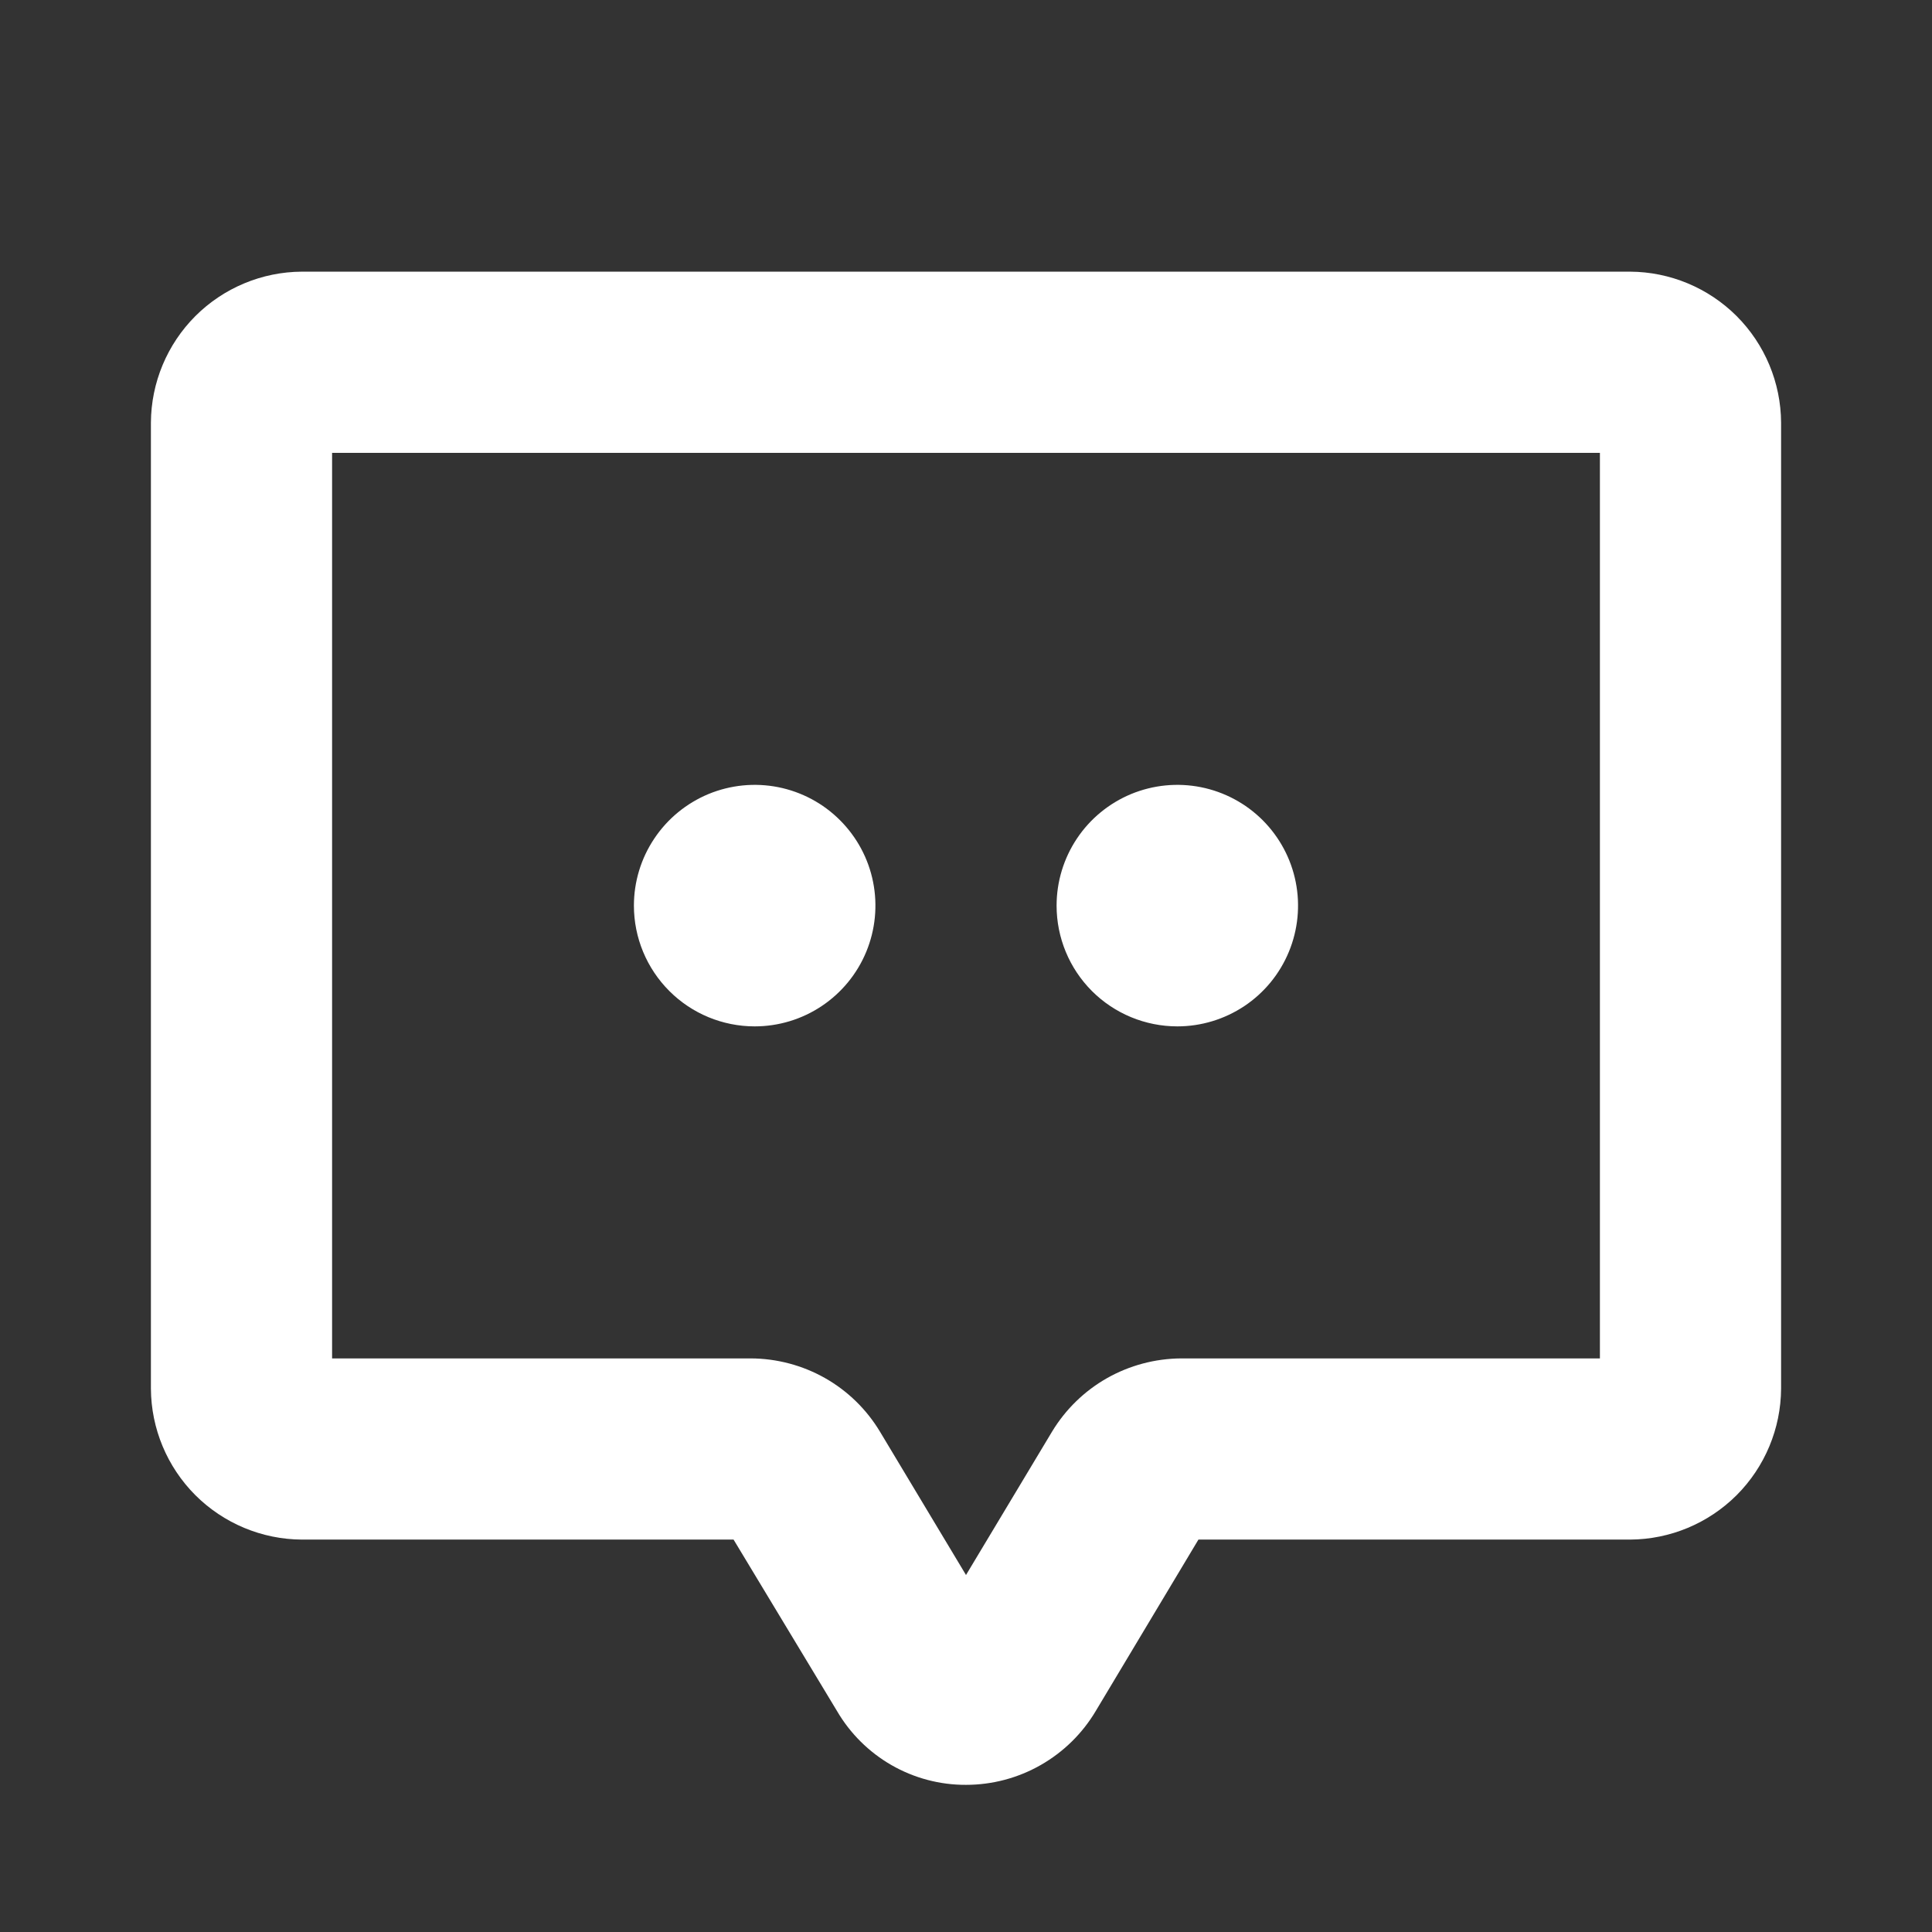 <svg width="36" height="36" viewBox="0 0 36 36" fill="none" xmlns="http://www.w3.org/2000/svg">
  <rect x="0" y="0" width="36" height="36" fill="#333333" stroke="none"/>
  <path d="M30.375 5.062H5.625C4.88 5.066 4.167 5.364 3.64 5.89C3.114 6.417 2.816 7.13 2.812 7.875V25.875C2.816 26.62 3.114 27.333 3.64 27.86C4.167 28.386 4.88 28.684 5.625 28.688H13.669L15.595 31.88C15.84 32.3 16.191 32.649 16.613 32.891C17.035 33.133 17.514 33.26 18 33.258C18.488 33.258 18.968 33.131 19.392 32.889C19.816 32.647 20.17 32.3 20.419 31.88L22.331 28.688H30.375C31.12 28.684 31.833 28.386 32.36 27.86C32.886 27.333 33.184 26.62 33.188 25.875V7.875C33.184 7.13 32.886 6.417 32.36 5.89C31.833 5.364 31.12 5.066 30.375 5.062ZM29.812 25.312H22.008C21.524 25.315 21.048 25.442 20.627 25.68C20.206 25.919 19.854 26.262 19.603 26.677L18 29.348L16.397 26.677C16.147 26.261 15.795 25.918 15.374 25.679C14.952 25.44 14.476 25.314 13.992 25.312H6.188V8.438H29.812V25.312ZM11.812 16.875C11.812 16.43 11.944 15.995 12.192 15.625C12.439 15.255 12.79 14.967 13.201 14.796C13.613 14.626 14.065 14.581 14.502 14.668C14.938 14.755 15.339 14.969 15.653 15.284C15.968 15.599 16.183 16 16.269 16.436C16.356 16.872 16.311 17.325 16.141 17.736C15.971 18.147 15.682 18.499 15.312 18.746C14.943 18.993 14.508 19.125 14.062 19.125C13.466 19.125 12.893 18.888 12.472 18.466C12.05 18.044 11.812 17.472 11.812 16.875ZM19.688 16.875C19.688 16.43 19.82 15.995 20.067 15.625C20.314 15.255 20.665 14.967 21.076 14.796C21.488 14.626 21.94 14.581 22.377 14.668C22.813 14.755 23.214 14.969 23.529 15.284C23.843 15.599 24.058 16 24.144 16.436C24.231 16.872 24.186 17.325 24.016 17.736C23.846 18.147 23.558 18.499 23.188 18.746C22.817 18.993 22.383 19.125 21.938 19.125C21.341 19.125 20.768 18.888 20.346 18.466C19.925 18.044 19.688 17.472 19.688 16.875Z" fill="white"/>
</svg>
